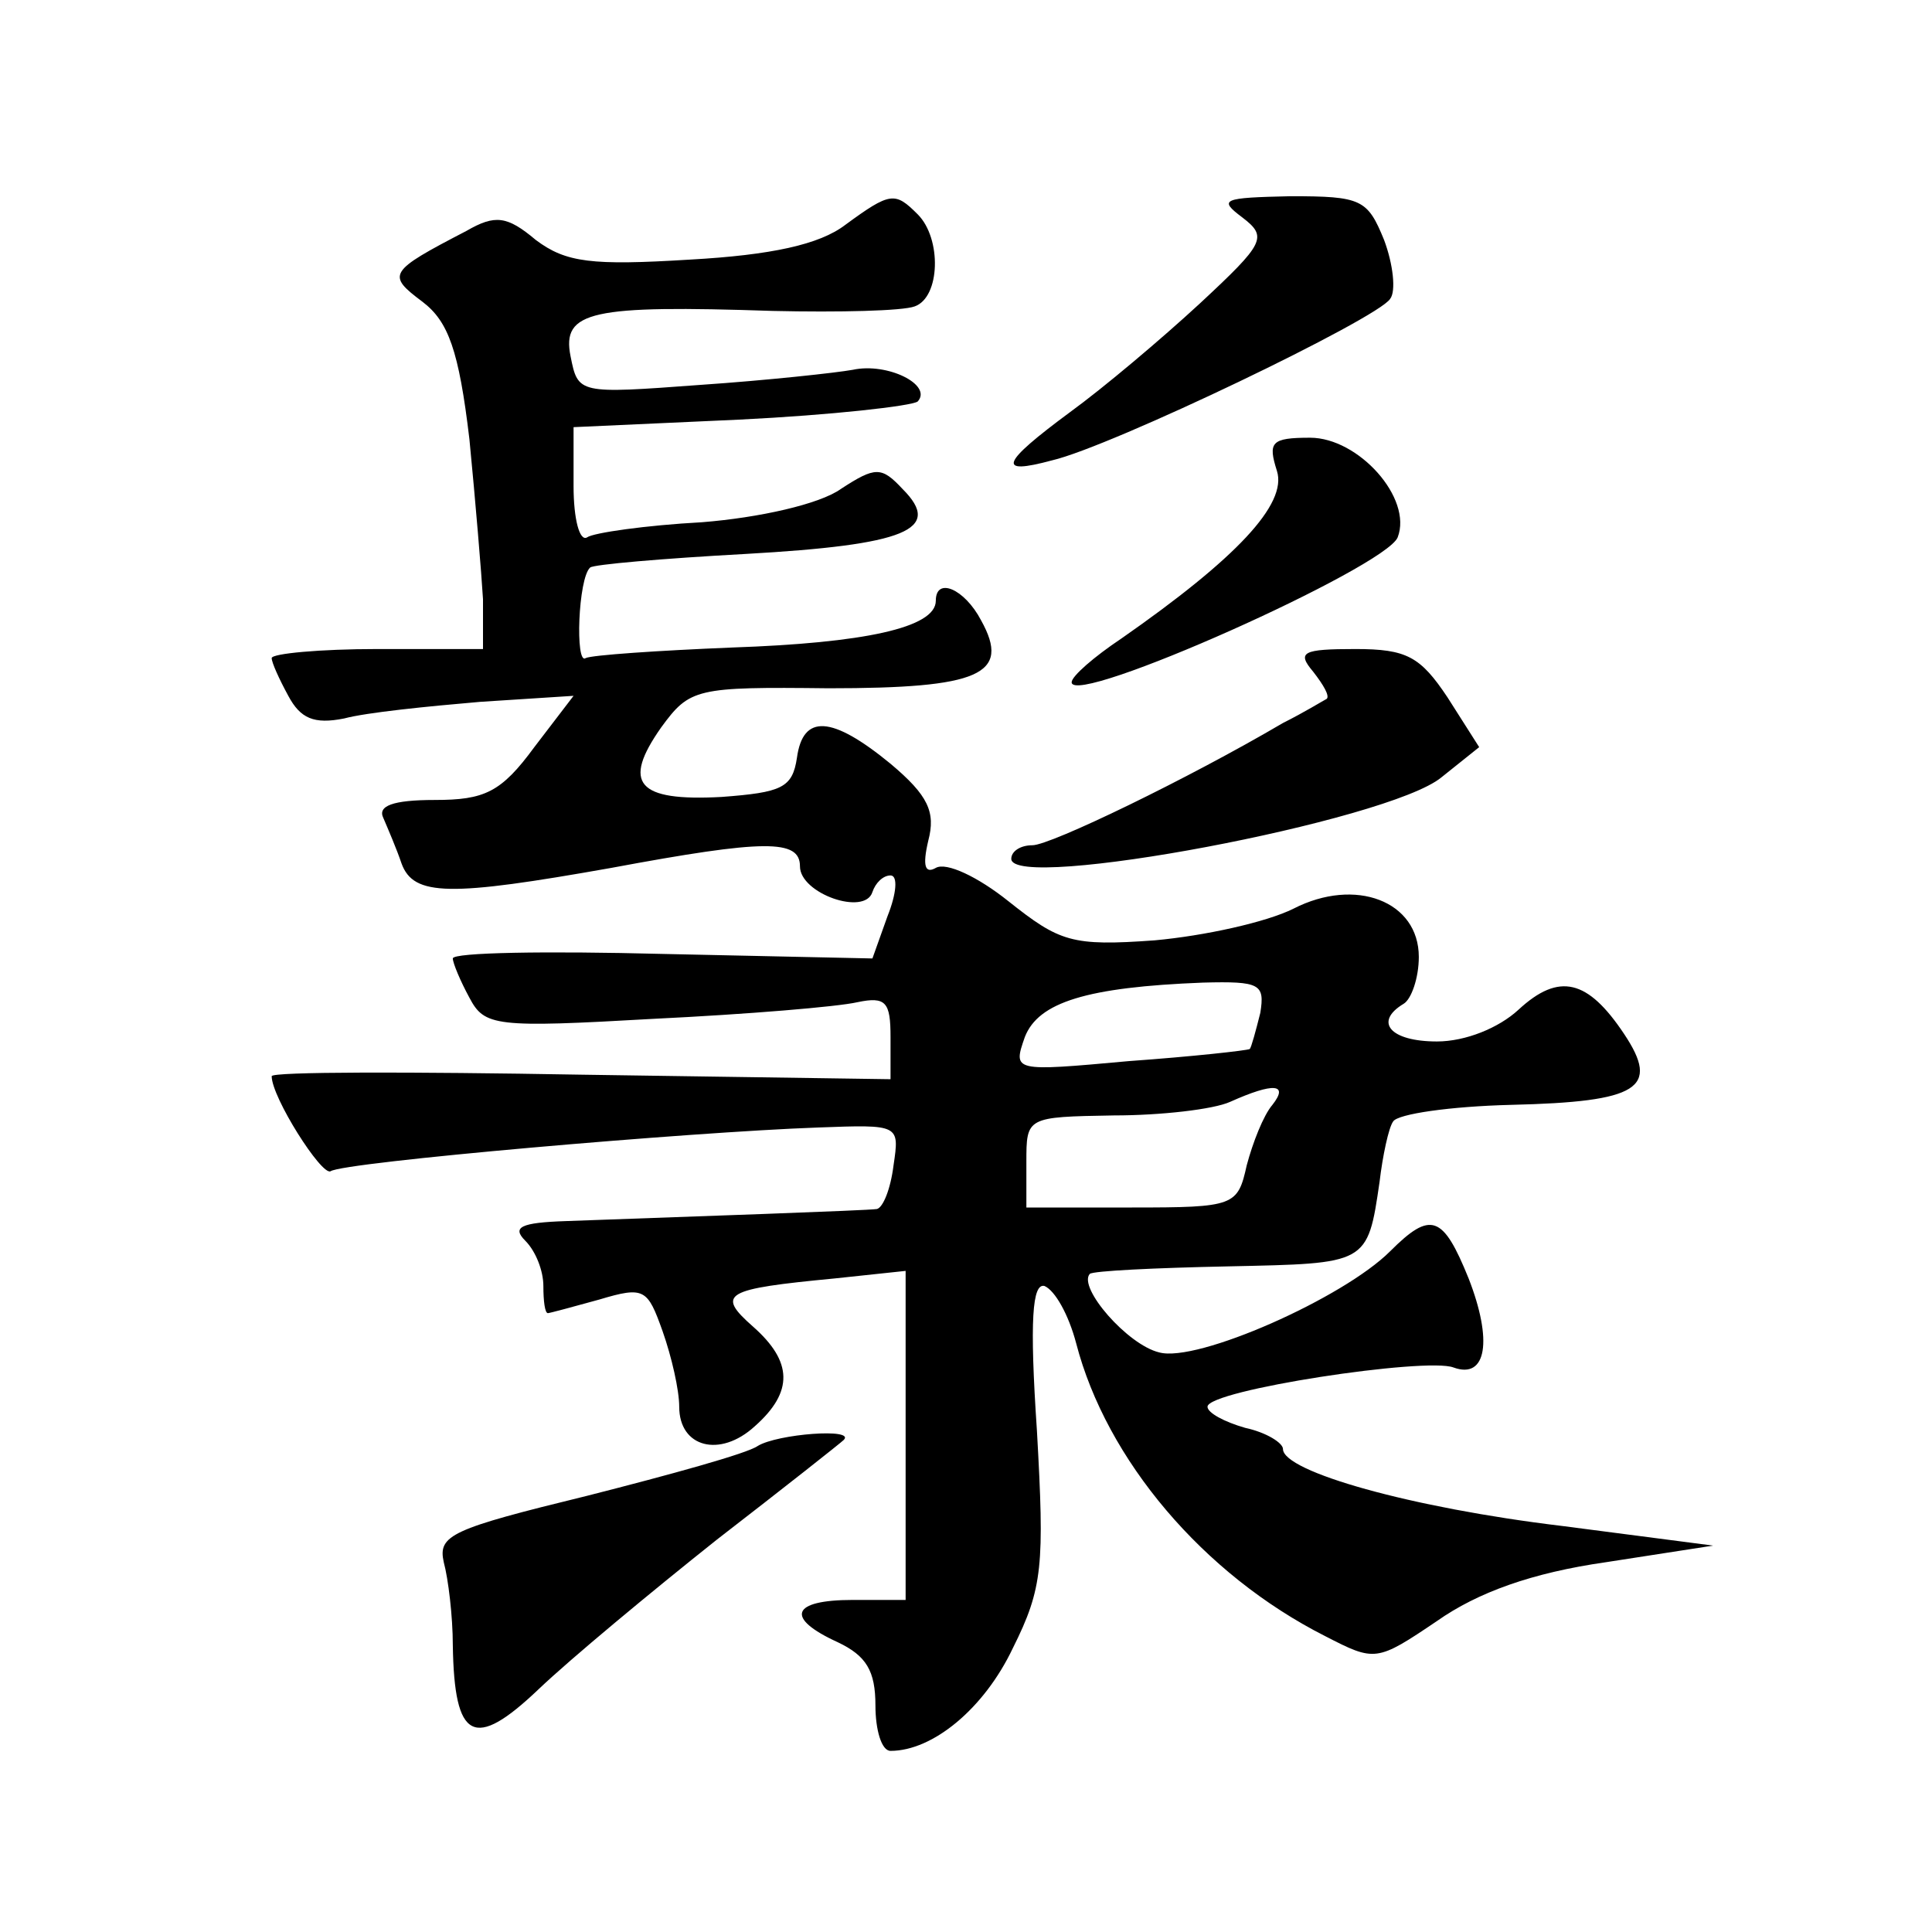 <?xml version="1.0" standalone="no"?>
<!DOCTYPE svg PUBLIC "-//W3C//DTD SVG 20010904//EN"
 "http://www.w3.org/TR/2001/REC-SVG-20010904/DTD/svg10.dtd">
<svg version="1.0" xmlns="http://www.w3.org/2000/svg"
 width="128pt" height="128pt" viewBox="0 0 128 128"
 preserveAspectRatio="xMidYMid meet">
<g transform="translate(0,128) scale(0.1,-0.1)"
fill="#0" stroke="none">
<path d="M560 1131 c-17 -13 -49 -20 -103 -23 -65 -4 -82 -2 -102 13 -19 16 -27
17 -46 6 -52 -27 -53 -29 -29 -47 17 -13 24 -32 31 -91 4 -41 8 -89 9 -106 l0 -33
-70 0 c-38 0 -70 -3 -70 -6 0 -3 5 -14 11 -25 8 -15 17 -19 37 -15 15 4 55 8 90
11 l62 4 -26 -34 c-22 -30 -33 -35 -66 -35 -28 0 -38 -4 -34 -12 3 -7 9 -21 12
-30 8 -22 32 -22 139 -3 102 19 125 19 125 1 0 -18 43 -33 48 -17 2 6 7 11 12 11
5 0 4 -12 -2 -27 l-10 -28 -139 3 c-77 2 -139 1 -139 -3 0 -3 5 -15 11 -26 10 -19
17 -20 122 -14 62 3 122 8 135 11 19 4 22 0 22 -23 l0 -28 -205 3 c-113 2 -205
2 -205 -1 0 -14 33 -66 39 -63 8 6 238 26 323 29 54 2 54 2 50 -25 -2 -16 -7 -28
-11 -29 -6 -1 -123 -5 -206 -8 -30 -1 -36 -4 -27 -13 7 -7 12 -20 12 -30 0 -10
1 -18 3 -18 1 0 16 4 34 9 30 9 32 7 42 -21 6 -17 11 -39 11 -50 0 -27 27 -34 50
-13 26 23 25 43 -1 66 -25 22 -19 25 54 32 l47 5 0 -109 0 -109 -35 0 c-41 0 -45
-12 -10 -28 19 -9 25 -19 25 -42 0 -16 4 -30 10 -30 28 0 62 28 81 68 20 40 21
55 16 144 -5 74 -3 98 5 96 7 -3 16 -19 21 -38 20 -77 84 -153 165 -194 33 -17
34 -17 74 10 27 19 63 32 112 39 l71 11 -100 13 c-100 12 -185 36 -185 51 0 4 -11
11 -25 14 -14 4 -25 10 -25 14 0 11 145 33 163 26 22 -8 26 18 10 59 -17 42 -25
45 -52 18 -31 -31 -128 -74 -153 -67 -21 5 -54 43 -46 52 2 2 43 4 92 5 92 2 92
1 100 56 2 17 6 36 9 40 3 5 38 10 78 11 85 2 99 11 75 47 -24 36 -43 41 -70 16
-13 -12 -35 -21 -54 -21 -31 0 -42 13 -22 25 5 3 10 17 10 31 0 37 -42 53 -83 32
-18 -9 -59 -18 -92 -21 -55 -4 -63 -1 -97 26 -20 16 -41 26 -48 22 -7 -4 -9 1 -5
18 5 19 0 30 -25 51 -39 32 -58 33 -62 4 -3 -20 -10 -23 -50 -26 -56 -3 -66 9 -40
46 19 26 23 27 111 26 100 0 121 9 101 45 -11 21 -30 29 -30 13 0 -18 -48 -28 -135
-31 -49 -2 -93 -5 -97 -7 -7 -5 -5 53 3 60 2 2 48 6 103 9 106 6 131 16 104 43
-14 15 -18 15 -41 0 -14 -10 -54 -19 -92 -22 -37 -2 -72 -7 -76 -10 -5 -3 -9 12
-9 34 l0 39 110 5 c61 3 114 9 118 12 10 11 -20 26 -43 21 -11 -2 -57 -7 -101 -10
-81 -6 -81 -6 -86 19 -6 30 14 34 134 30 44 -1 86 0 94 3 17 6 18 45 2 61 -15 15
-18 15 -48 -7z m275 -522 c-3 -12 -6 -23 -7 -24 -2 -1 -38 -5 -80 -8 -77 -7 -77
-7 -69 16 9 23 41 33 118 36 38 1 41 -1 38 -20z m8 -61 c-6 -7 -13 -25 -17 -40
-6 -27 -8 -28 -76 -28 l-70 0 0 30 c0 30 0 30 58 31 31 0 66 4 77 9 29 13 39 12
28 -2z M823 1136 c17 -13 15 -17 -28 -57 -26 -24 -64 -56 -86 -72 -46 -34 -49 -42
-12 -32 39 9 216 94 224 107 4 5 2 23 -4 39 -11 27 -15 29 -62 29 -45 -1 -48 -2
-32 -14z M846 968 c7 -22 -27 -58 -103 -111 -18 -12 -33 -25 -33 -29 0 -17 208
76 216 96 10 26 -26 66 -58 66 -26 0 -28 -3 -22 -22z M870 835 c7 -9 11 -16 9 -18
-2 -1 -15 -9 -29 -16 -63 -37 -154 -81 -166 -81 -8 0 -14 -4 -14 -9 0 -22 250 25
285 54 l25 20 -21 33 c-18 27 -27 32 -61 32 -35 0 -39 -2 -28 -15z M502 322 c-7
-5 -58 -19 -113 -33 -90 -22 -99 -26 -95 -44 3 -11 6 -36 6 -55 1 -63 14 -70 57
-29 21 20 74 64 118 99 44 34 82 64 84 66 8 8 -44 4 -57 -4z"/>
</g>
</svg>
